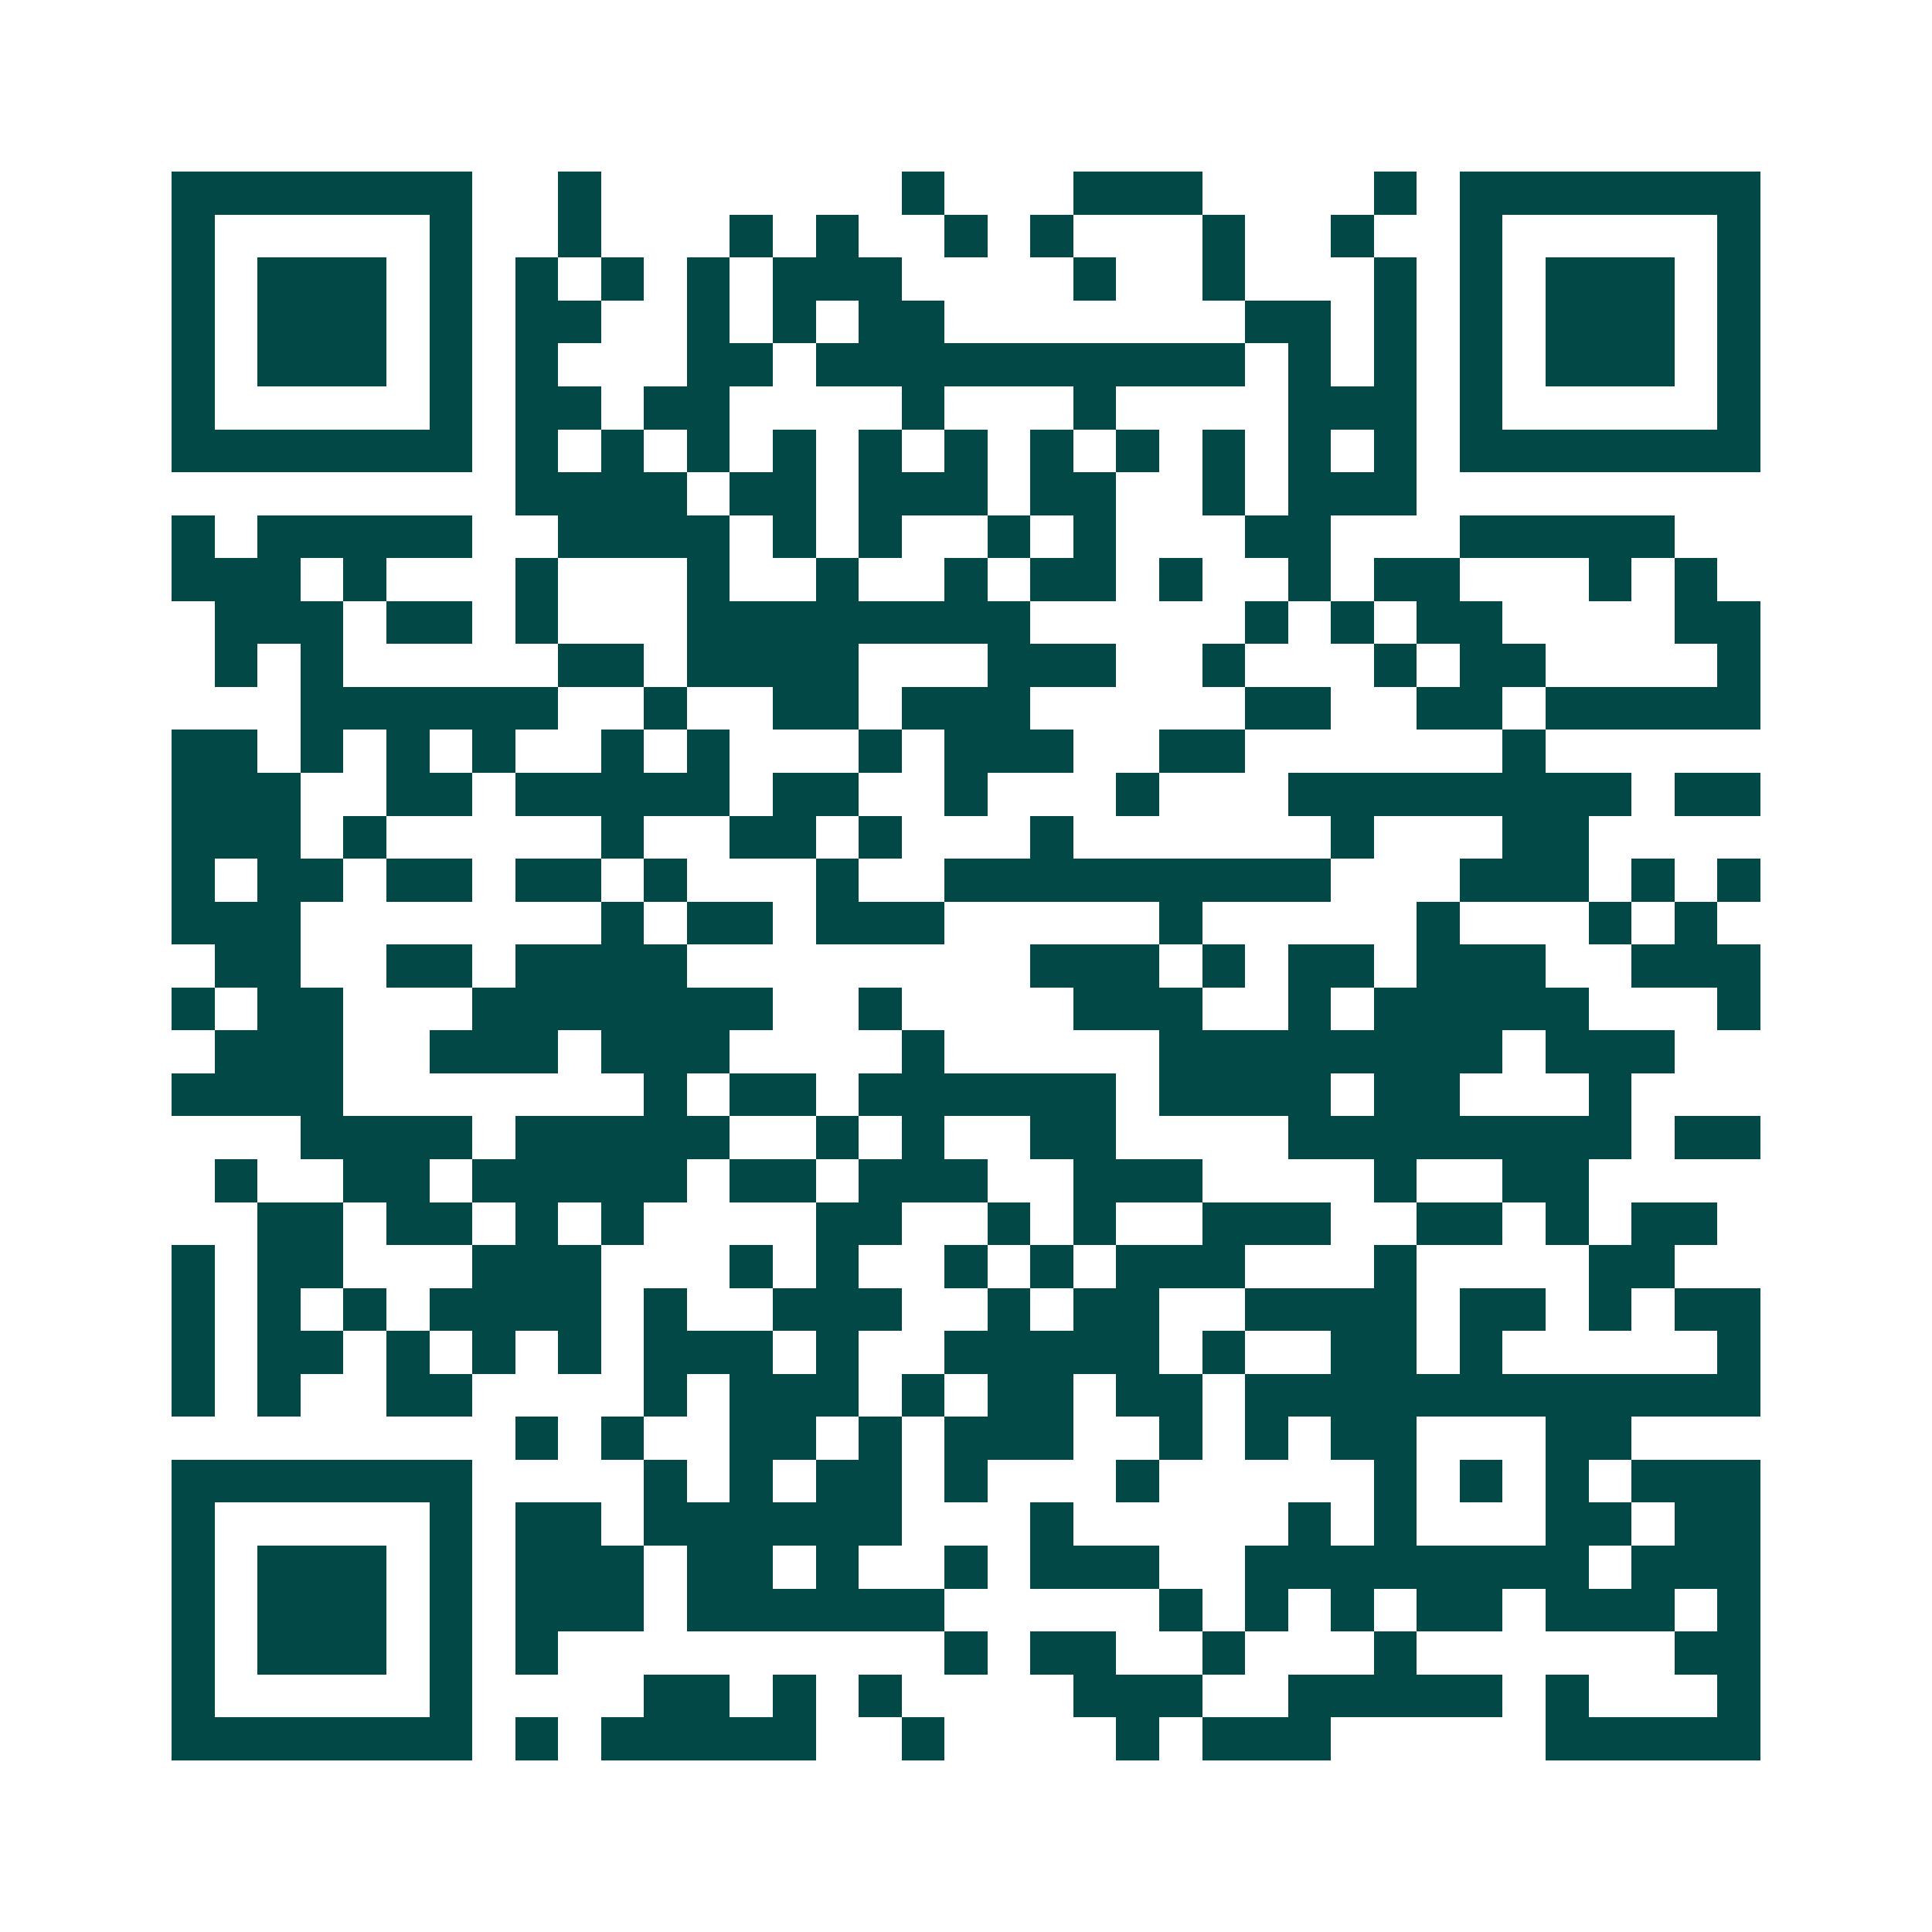 <svg xmlns="http://www.w3.org/2000/svg" width="200" height="200" viewBox="0 0 45 45" shape-rendering="crispEdges"><path fill="#ffffff" d="M0 0h45v45H0z"/><path stroke="#014847" d="M4 4.5h7m2 0h1m7 0h1m3 0h3m4 0h1m1 0h7M4 5.5h1m5 0h1m2 0h1m3 0h1m1 0h1m2 0h1m1 0h1m3 0h1m2 0h1m2 0h1m5 0h1M4 6.5h1m1 0h3m1 0h1m1 0h1m1 0h1m1 0h1m1 0h3m4 0h1m2 0h1m3 0h1m1 0h1m1 0h3m1 0h1M4 7.5h1m1 0h3m1 0h1m1 0h2m2 0h1m1 0h1m1 0h2m7 0h2m1 0h1m1 0h1m1 0h3m1 0h1M4 8.5h1m1 0h3m1 0h1m1 0h1m3 0h2m1 0h10m1 0h1m1 0h1m1 0h1m1 0h3m1 0h1M4 9.5h1m5 0h1m1 0h2m1 0h2m4 0h1m3 0h1m4 0h3m1 0h1m5 0h1M4 10.5h7m1 0h1m1 0h1m1 0h1m1 0h1m1 0h1m1 0h1m1 0h1m1 0h1m1 0h1m1 0h1m1 0h1m1 0h7M12 11.5h4m1 0h2m1 0h3m1 0h2m2 0h1m1 0h3M4 12.5h1m1 0h5m2 0h4m1 0h1m1 0h1m2 0h1m1 0h1m3 0h2m3 0h5M4 13.5h3m1 0h1m3 0h1m3 0h1m2 0h1m2 0h1m1 0h2m1 0h1m2 0h1m1 0h2m3 0h1m1 0h1M5 14.5h3m1 0h2m1 0h1m3 0h8m5 0h1m1 0h1m1 0h2m4 0h2M5 15.5h1m1 0h1m5 0h2m1 0h4m3 0h3m2 0h1m3 0h1m1 0h2m4 0h1M7 16.5h6m2 0h1m2 0h2m1 0h3m5 0h2m2 0h2m1 0h5M4 17.5h2m1 0h1m1 0h1m1 0h1m2 0h1m1 0h1m3 0h1m1 0h3m2 0h2m6 0h1M4 18.5h3m2 0h2m1 0h5m1 0h2m2 0h1m3 0h1m3 0h8m1 0h2M4 19.5h3m1 0h1m5 0h1m2 0h2m1 0h1m3 0h1m6 0h1m3 0h2M4 20.5h1m1 0h2m1 0h2m1 0h2m1 0h1m3 0h1m2 0h9m3 0h3m1 0h1m1 0h1M4 21.5h3m7 0h1m1 0h2m1 0h3m5 0h1m5 0h1m3 0h1m1 0h1M5 22.5h2m2 0h2m1 0h4m8 0h3m1 0h1m1 0h2m1 0h3m2 0h3M4 23.5h1m1 0h2m3 0h7m2 0h1m4 0h3m2 0h1m1 0h5m3 0h1M5 24.5h3m2 0h3m1 0h3m4 0h1m5 0h8m1 0h3M4 25.5h4m7 0h1m1 0h2m1 0h6m1 0h4m1 0h2m3 0h1M7 26.5h4m1 0h5m2 0h1m1 0h1m2 0h2m4 0h8m1 0h2M5 27.5h1m2 0h2m1 0h5m1 0h2m1 0h3m2 0h3m4 0h1m2 0h2M6 28.5h2m1 0h2m1 0h1m1 0h1m4 0h2m2 0h1m1 0h1m2 0h3m2 0h2m1 0h1m1 0h2M4 29.5h1m1 0h2m3 0h3m3 0h1m1 0h1m2 0h1m1 0h1m1 0h3m3 0h1m4 0h2M4 30.5h1m1 0h1m1 0h1m1 0h4m1 0h1m2 0h3m2 0h1m1 0h2m2 0h4m1 0h2m1 0h1m1 0h2M4 31.5h1m1 0h2m1 0h1m1 0h1m1 0h1m1 0h3m1 0h1m2 0h5m1 0h1m2 0h2m1 0h1m5 0h1M4 32.5h1m1 0h1m2 0h2m4 0h1m1 0h3m1 0h1m1 0h2m1 0h2m1 0h12M12 33.5h1m1 0h1m2 0h2m1 0h1m1 0h3m2 0h1m1 0h1m1 0h2m3 0h2M4 34.5h7m4 0h1m1 0h1m1 0h2m1 0h1m3 0h1m5 0h1m1 0h1m1 0h1m1 0h3M4 35.5h1m5 0h1m1 0h2m1 0h6m3 0h1m5 0h1m1 0h1m3 0h2m1 0h2M4 36.5h1m1 0h3m1 0h1m1 0h3m1 0h2m1 0h1m2 0h1m1 0h3m2 0h8m1 0h3M4 37.5h1m1 0h3m1 0h1m1 0h3m1 0h6m5 0h1m1 0h1m1 0h1m1 0h2m1 0h3m1 0h1M4 38.5h1m1 0h3m1 0h1m1 0h1m9 0h1m1 0h2m2 0h1m3 0h1m6 0h2M4 39.5h1m5 0h1m4 0h2m1 0h1m1 0h1m4 0h3m2 0h5m1 0h1m3 0h1M4 40.5h7m1 0h1m1 0h5m2 0h1m4 0h1m1 0h3m5 0h5"/></svg>
